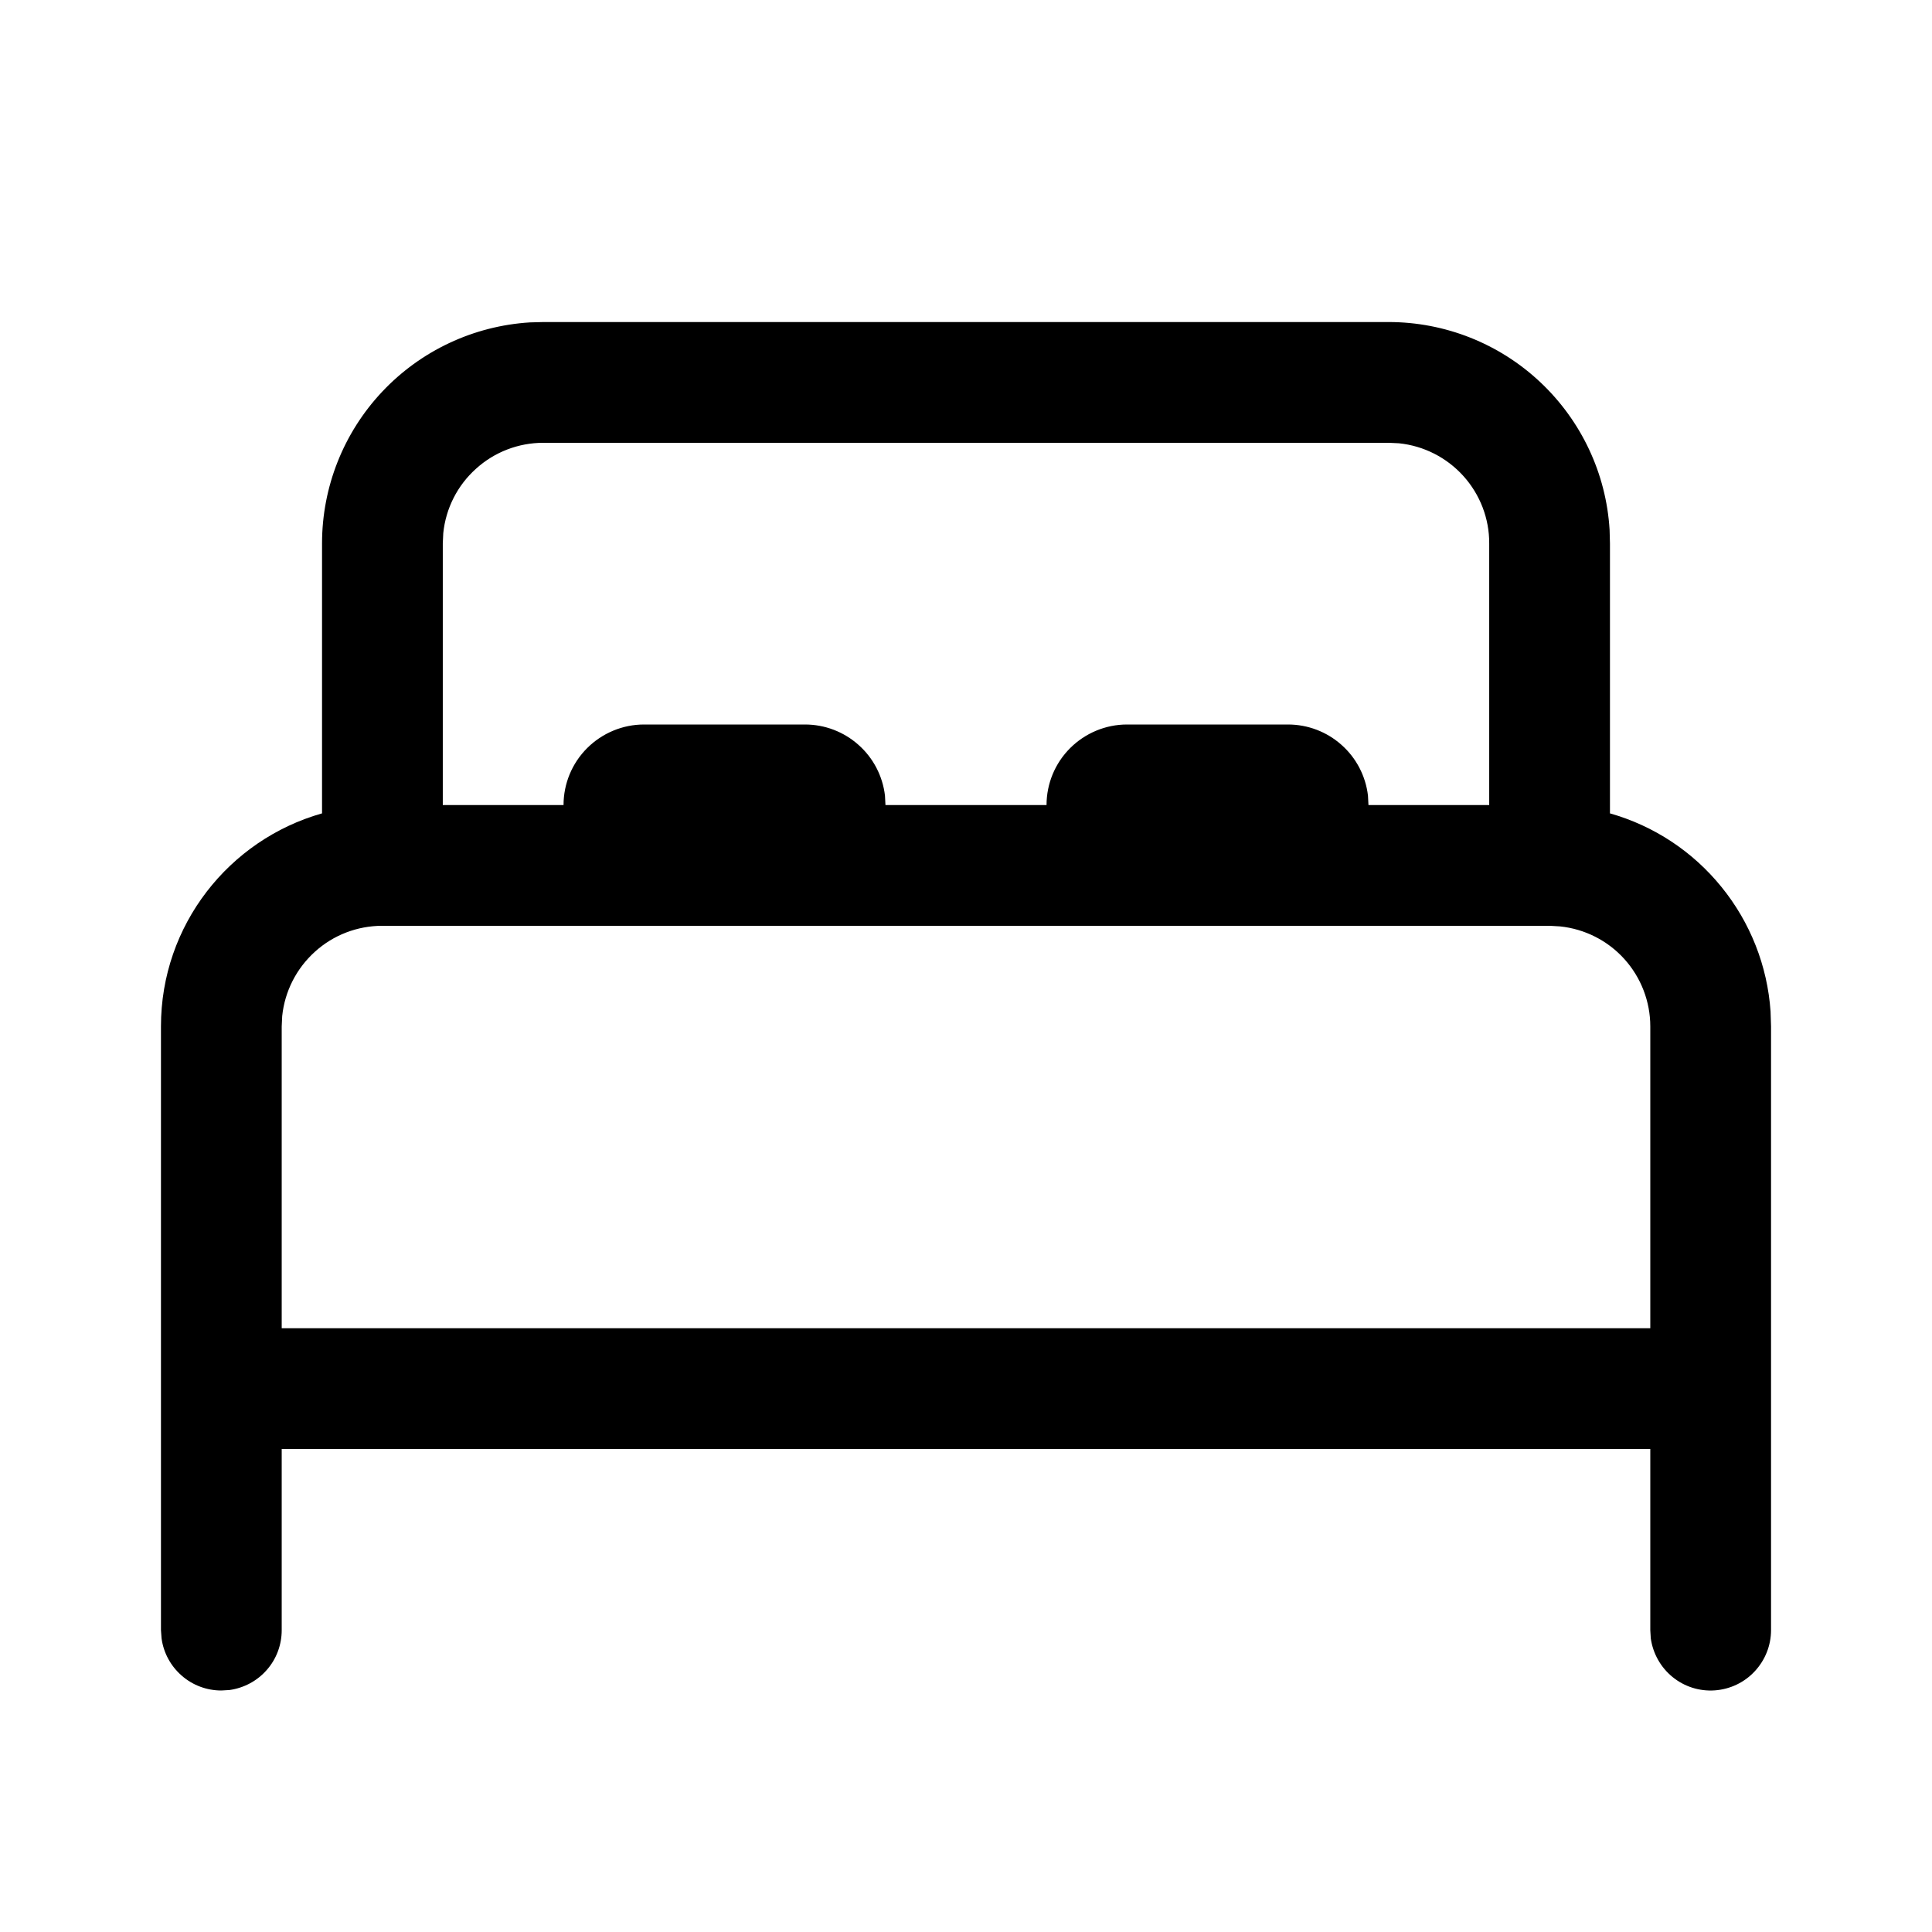 <svg width="16" height="16" viewBox="0 0 16 16" fill="none" xmlns="http://www.w3.org/2000/svg">
<path d="M4.5 2.667H11.5C11.967 2.667 12.416 2.845 12.756 3.165C13.096 3.485 13.302 3.922 13.33 4.388L13.333 4.5V6.736C13.697 6.839 14.019 7.052 14.257 7.346C14.495 7.639 14.637 7.999 14.663 8.376L14.667 8.5V13.5C14.667 13.627 14.618 13.749 14.532 13.841C14.446 13.934 14.327 13.99 14.201 13.999C14.074 14.008 13.949 13.968 13.851 13.888C13.753 13.808 13.689 13.694 13.671 13.568L13.667 13.5V12H2.333V13.5C2.333 13.621 2.29 13.738 2.21 13.829C2.131 13.92 2.021 13.979 1.901 13.996L1.833 14C1.713 14 1.596 13.957 1.505 13.877C1.414 13.798 1.354 13.688 1.338 13.568L1.333 13.5V8.5C1.333 7.661 1.897 6.954 2.667 6.736V4.5C2.667 4.033 2.845 3.584 3.165 3.244C3.485 2.904 3.922 2.699 4.388 2.67L4.5 2.667ZM12.833 7.667H3.167C2.96 7.667 2.761 7.743 2.608 7.882C2.455 8.02 2.358 8.21 2.337 8.415L2.333 8.5V11H13.667V8.5C13.667 8.294 13.59 8.095 13.452 7.942C13.314 7.789 13.124 7.693 12.919 7.672L12.833 7.667ZM11.5 3.667H4.5C4.294 3.667 4.095 3.743 3.942 3.882C3.788 4.02 3.692 4.21 3.671 4.415L3.667 4.5V6.667H4.667C4.667 6.49 4.737 6.321 4.862 6.196C4.987 6.071 5.157 6 5.333 6H6.667C6.83 6 6.988 6.06 7.11 6.169C7.232 6.277 7.31 6.427 7.329 6.589L7.333 6.667H8.667C8.667 6.49 8.737 6.321 8.862 6.196C8.987 6.071 9.157 6 9.333 6H10.667C10.83 6 10.988 6.06 11.11 6.169C11.232 6.277 11.31 6.427 11.329 6.589L11.333 6.667H12.333V4.5C12.334 4.294 12.257 4.095 12.119 3.942C11.981 3.789 11.791 3.692 11.585 3.671L11.5 3.667Z" fill="black"/>
</svg>

